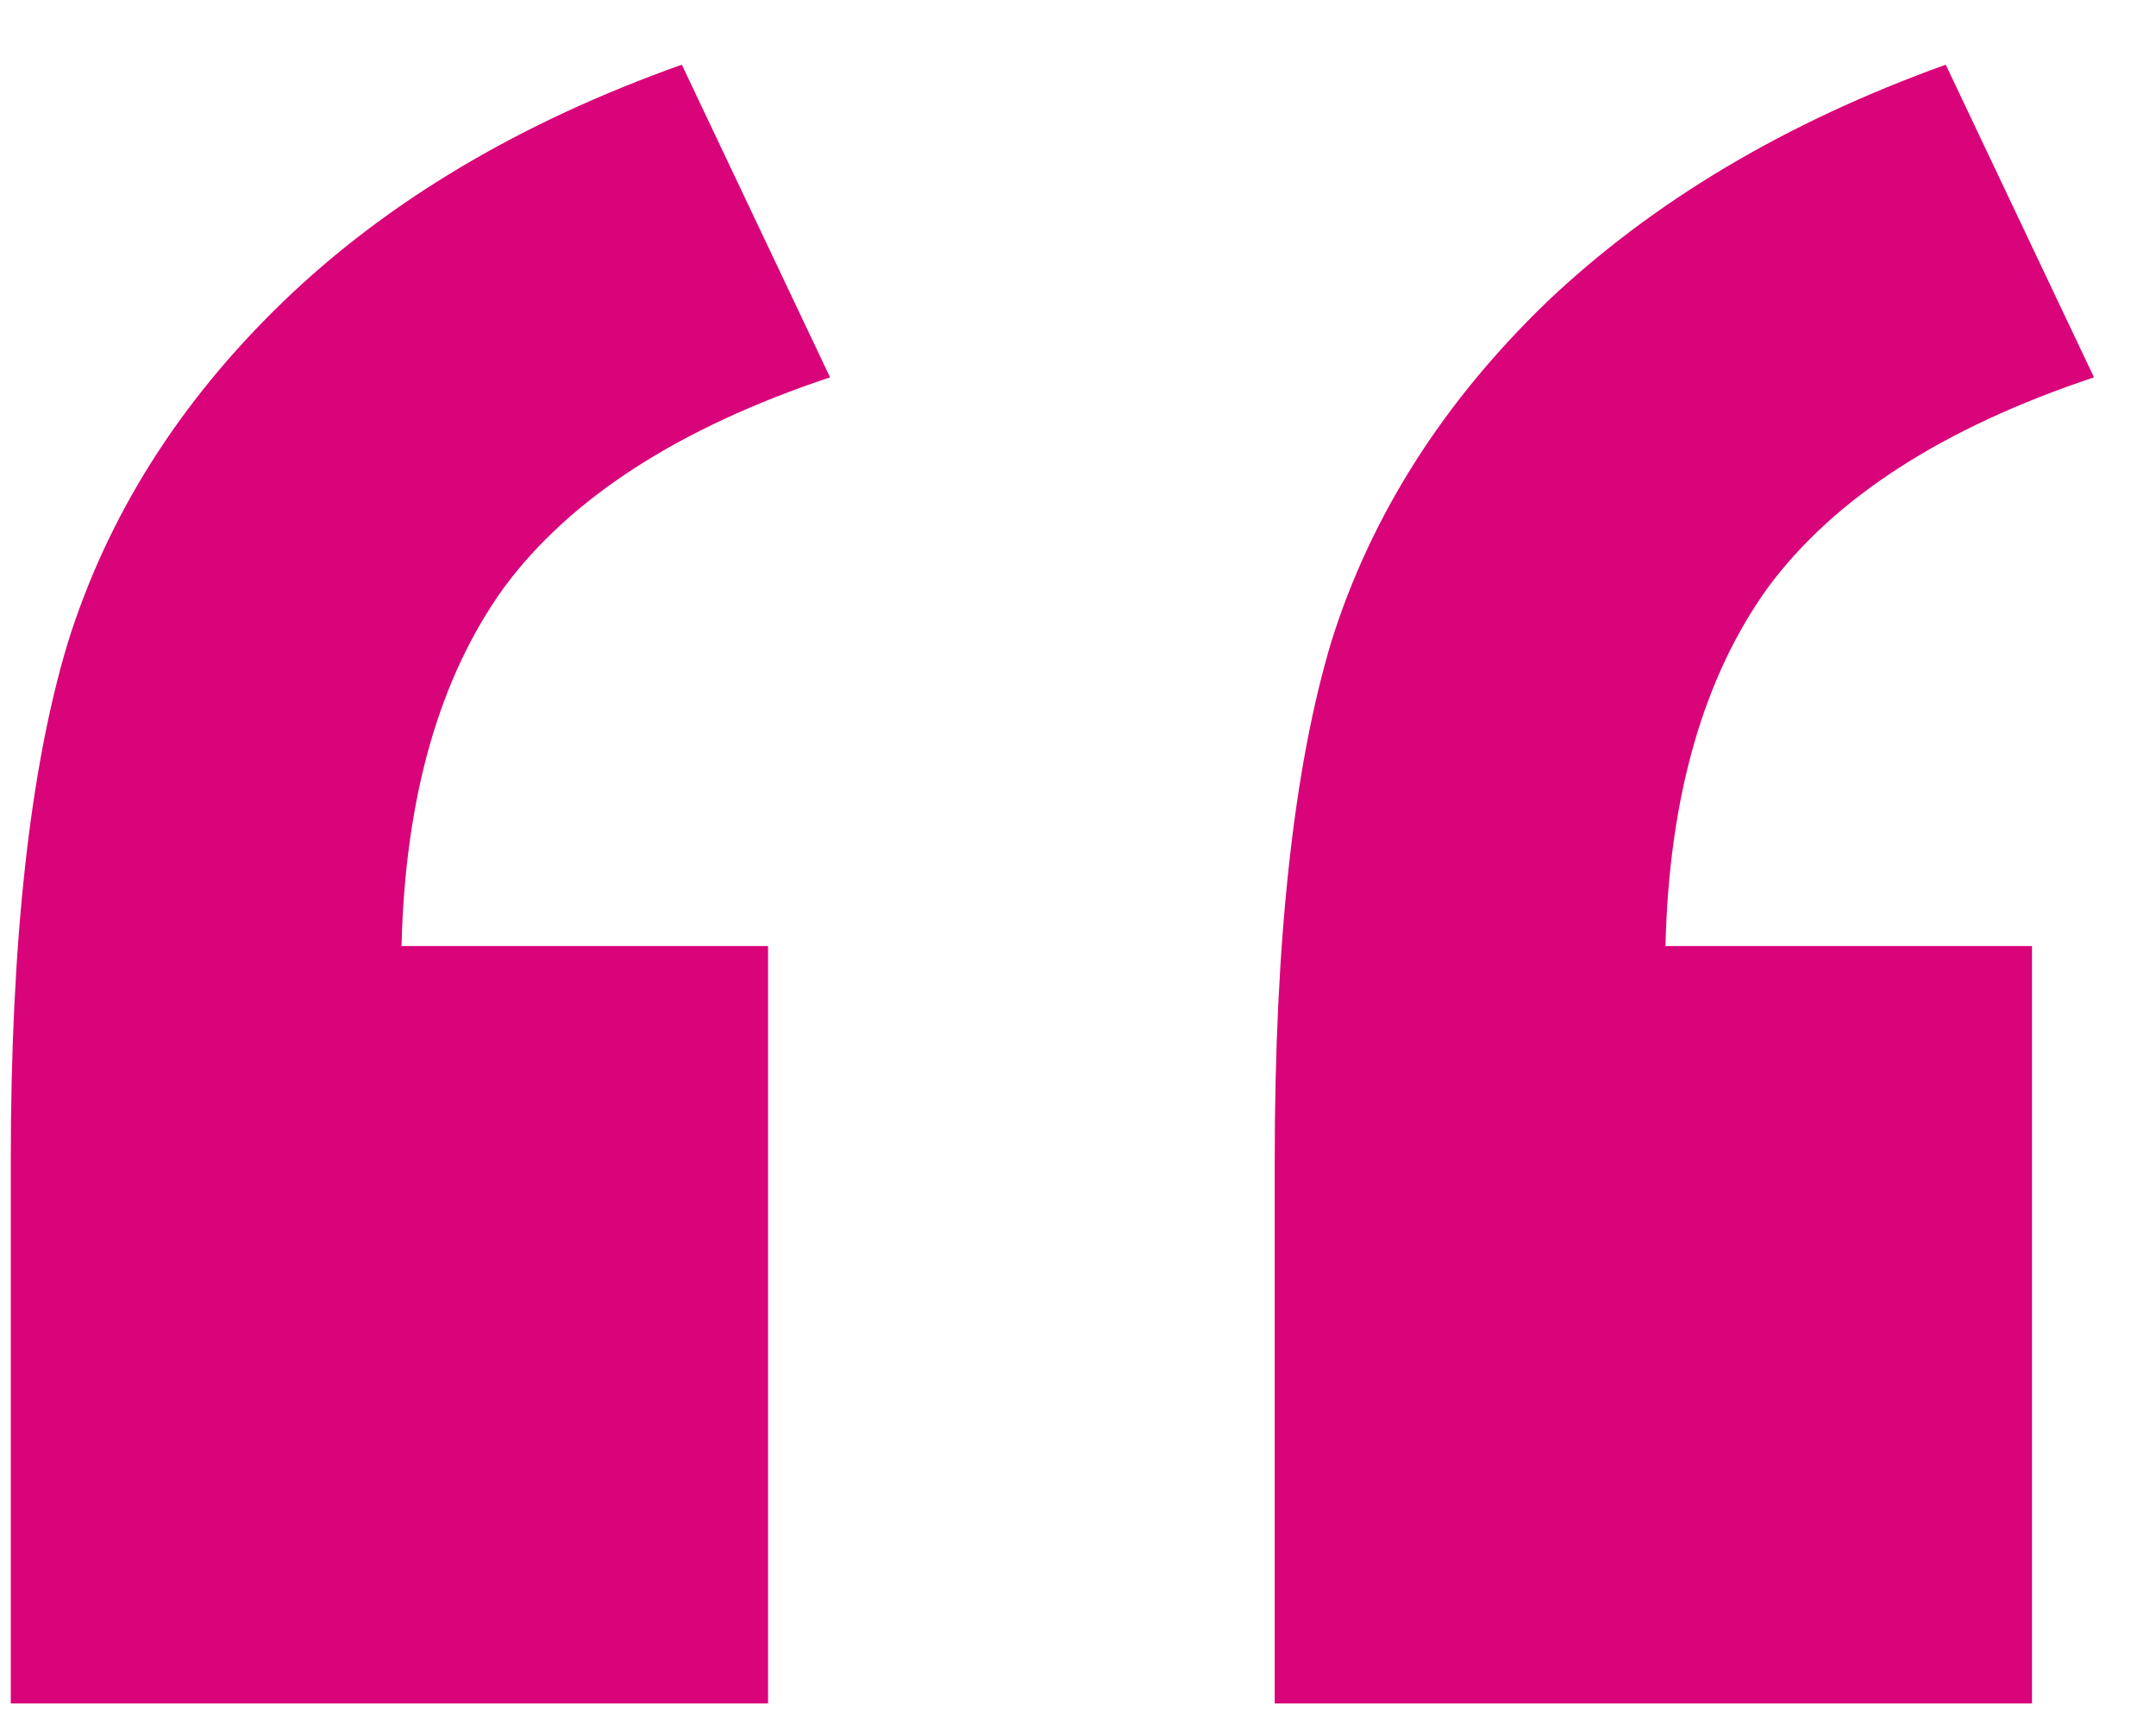 <svg width="25" height="20" viewBox="0 0 25 20" fill="none" xmlns="http://www.w3.org/2000/svg">
<path d="M8.906 19.75H0.125V13.469C0.125 10.927 0.344 8.927 0.781 7.469C1.24 5.99 2.073 4.667 3.281 3.5C4.49 2.333 6.031 1.417 7.906 0.75L9.625 4.375C7.875 4.958 6.615 5.771 5.844 6.812C5.094 7.854 4.698 9.24 4.656 10.969H8.906V19.75ZM23.562 19.75H14.781V13.469C14.781 10.906 15 8.896 15.438 7.438C15.896 5.979 16.729 4.667 17.938 3.5C19.167 2.333 20.708 1.417 22.562 0.75L24.281 4.375C22.531 4.958 21.271 5.771 20.5 6.812C19.75 7.854 19.354 9.24 19.312 10.969H23.562V19.75Z" fill="#D90479"/>
</svg>
